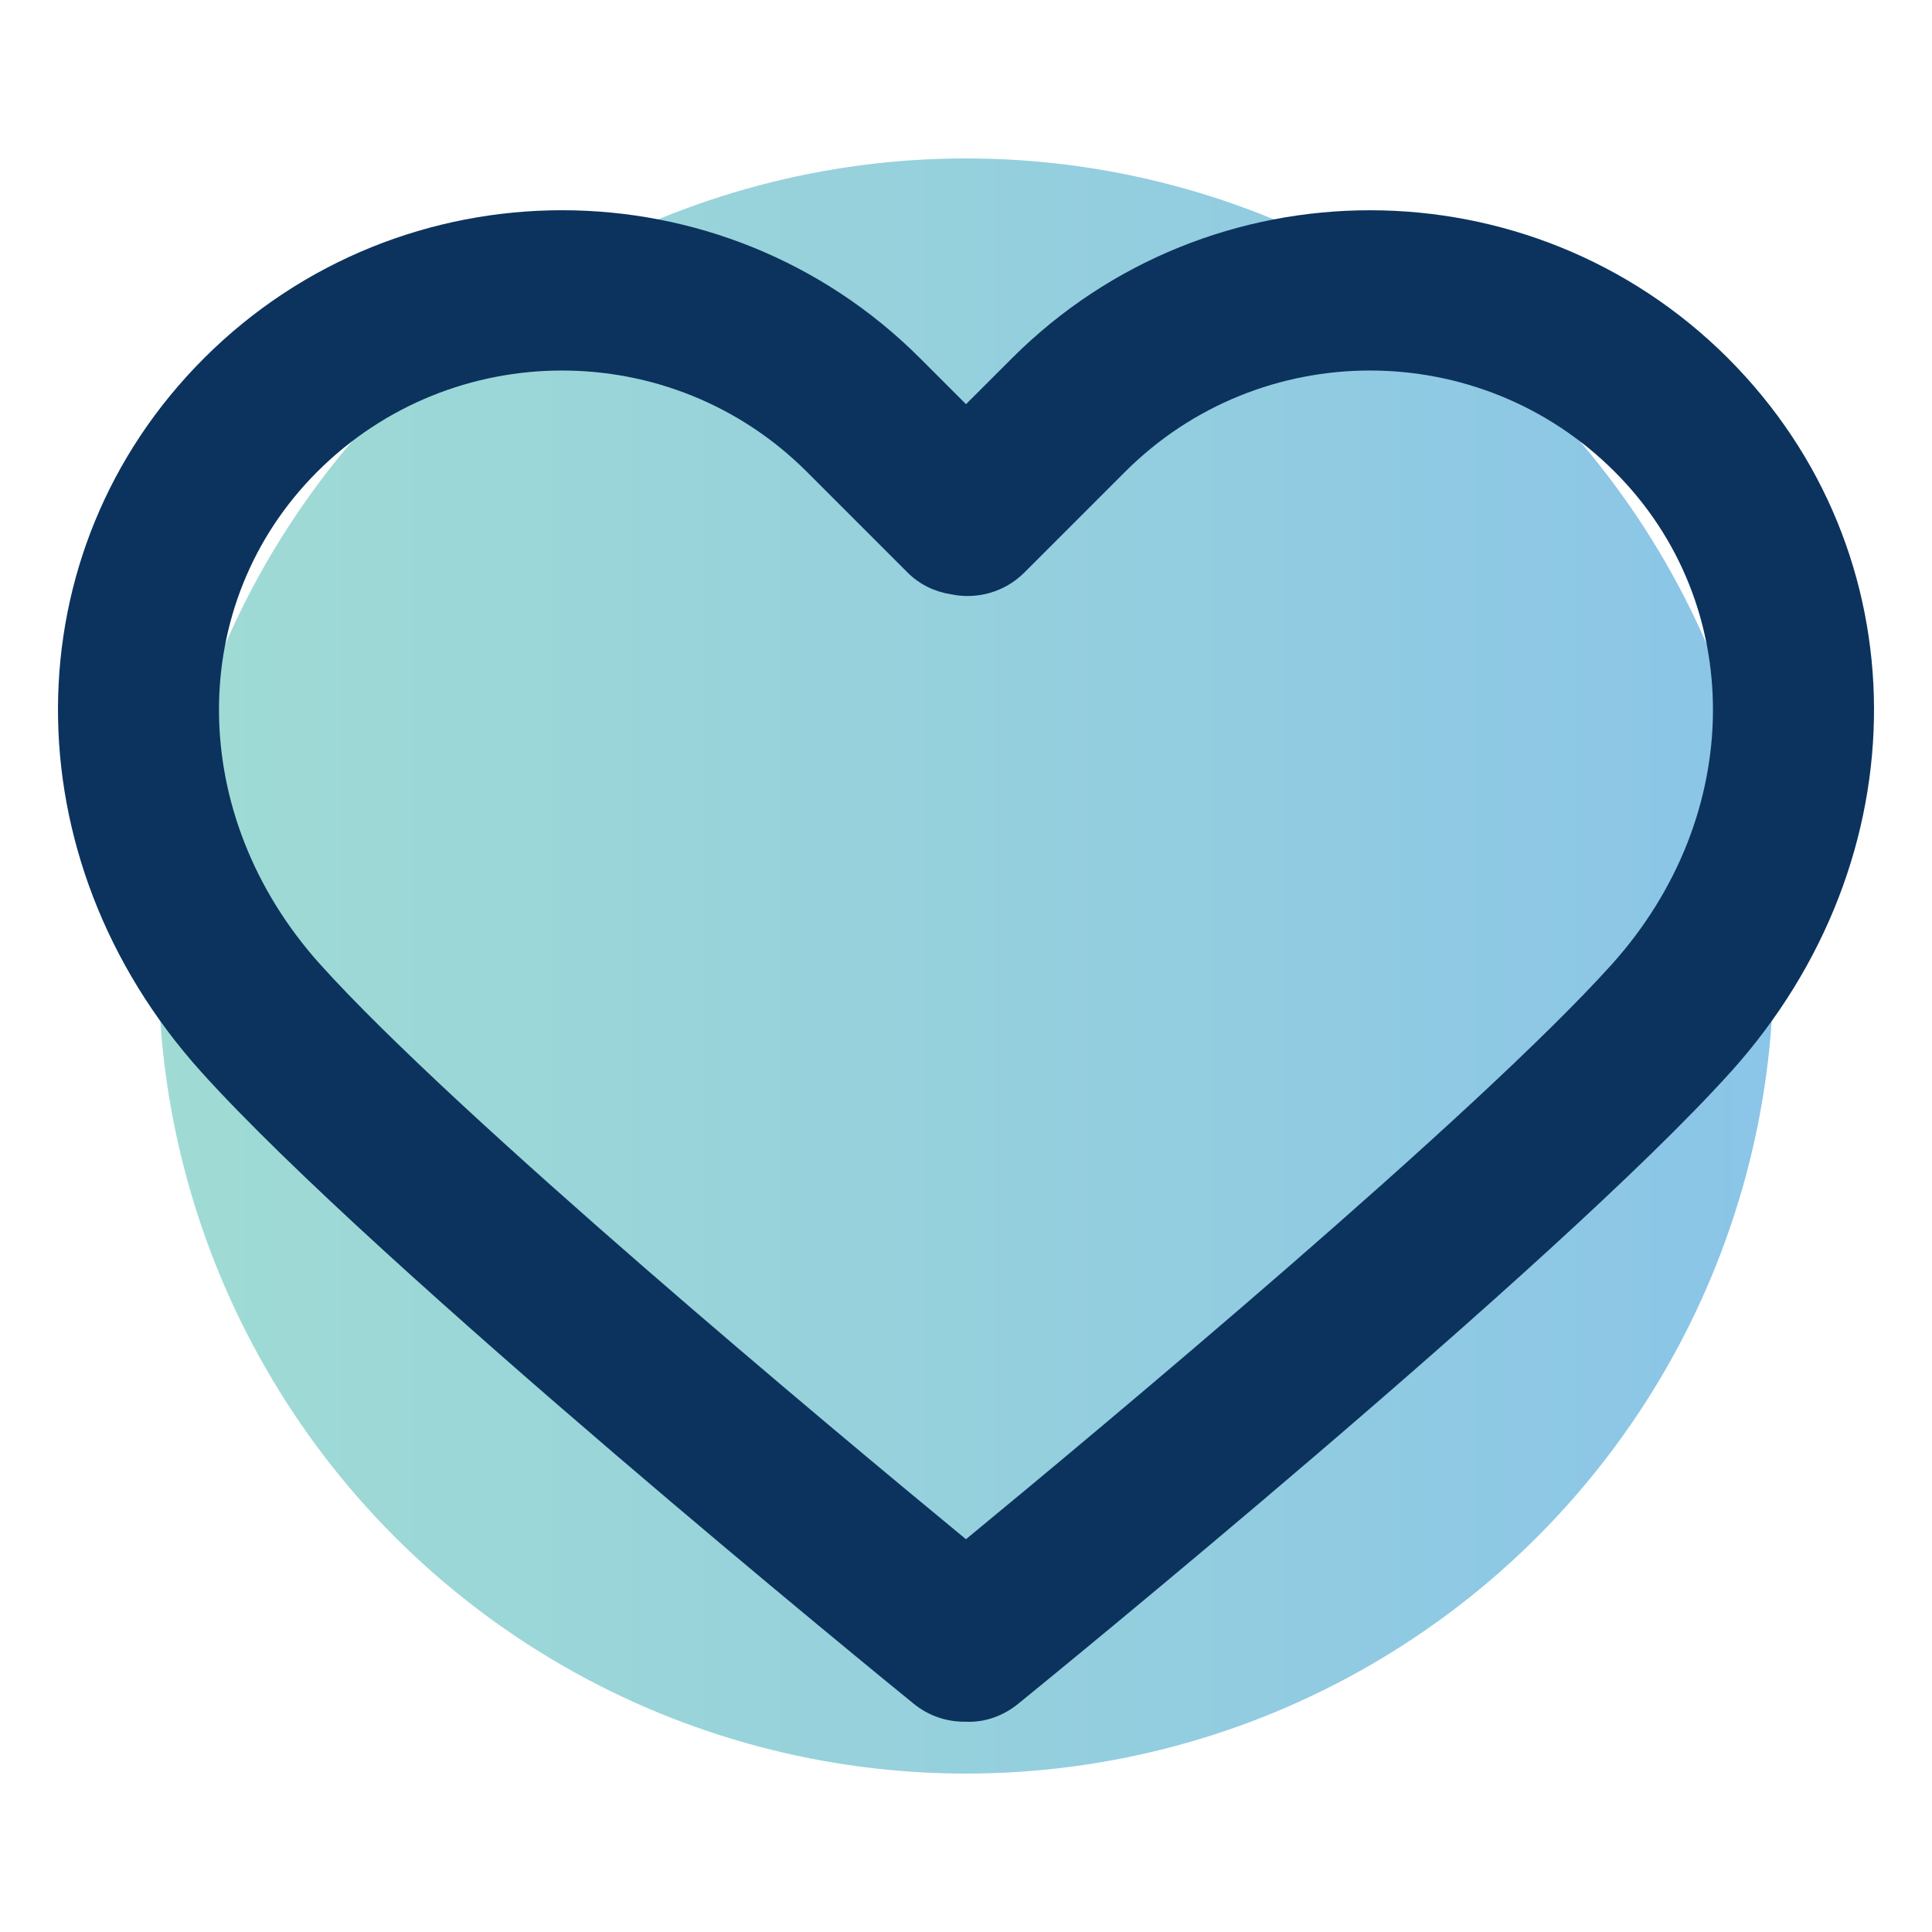 <?xml version="1.0" encoding="UTF-8"?>
<svg xmlns="http://www.w3.org/2000/svg" xmlns:xlink="http://www.w3.org/1999/xlink" id="Layer_1" data-name="Layer 1" viewBox="0 0 500 500">
  <defs>
    <style>
      .cls-1 {
        fill: url(#linear-gradient);
        opacity: .6;
      }

      .cls-2 {
        fill: #0b335e;
      }
    </style>
    <linearGradient id="linear-gradient" x1="41" y1="250" x2="459" y2="250" gradientUnits="userSpaceOnUse">
      <stop offset="0" stop-color="#60c3b7"></stop>
      <stop offset="1" stop-color="#3d9ed7"></stop>
    </linearGradient>
  </defs>
  <circle class="cls-1" cx="250" cy="250" r="209"></circle>
  <path class="cls-2" d="M447.24,92.74c-51.12-51.1-134.27-51.1-185.37,0l-11.87,11.86-11.86-11.86c-51.1-51.11-134.26-51.11-185.37,0-50.06,50.06-50.39,129.42-.75,184.6,45.27,50.31,178.79,158.99,184.45,163.59,3.85,3.13,8.47,4.65,13.07,4.65.15,0,.3,0,.45,0,4.76.22,9.55-1.41,13.52-4.64,5.66-4.6,139.2-113.29,184.48-163.6,49.63-55.17,49.3-134.53-.75-184.59ZM417.14,249.57c-35.3,39.21-132.32,120.09-167.15,148.78-34.83-28.69-131.84-109.56-167.13-148.78-34.63-38.49-34.95-93.3-.75-127.49,17.47-17.46,40.4-26.19,63.34-26.19s45.87,8.73,63.34,26.19l26.09,26.09c3.11,3.11,7.02,4.96,11.13,5.61,6.67,1.43,13.9-.43,19.09-5.6l26.1-26.1c34.94-34.92,91.77-34.92,126.68,0,34.2,34.2,33.87,89.01-.74,127.49Z"></path>
</svg>
